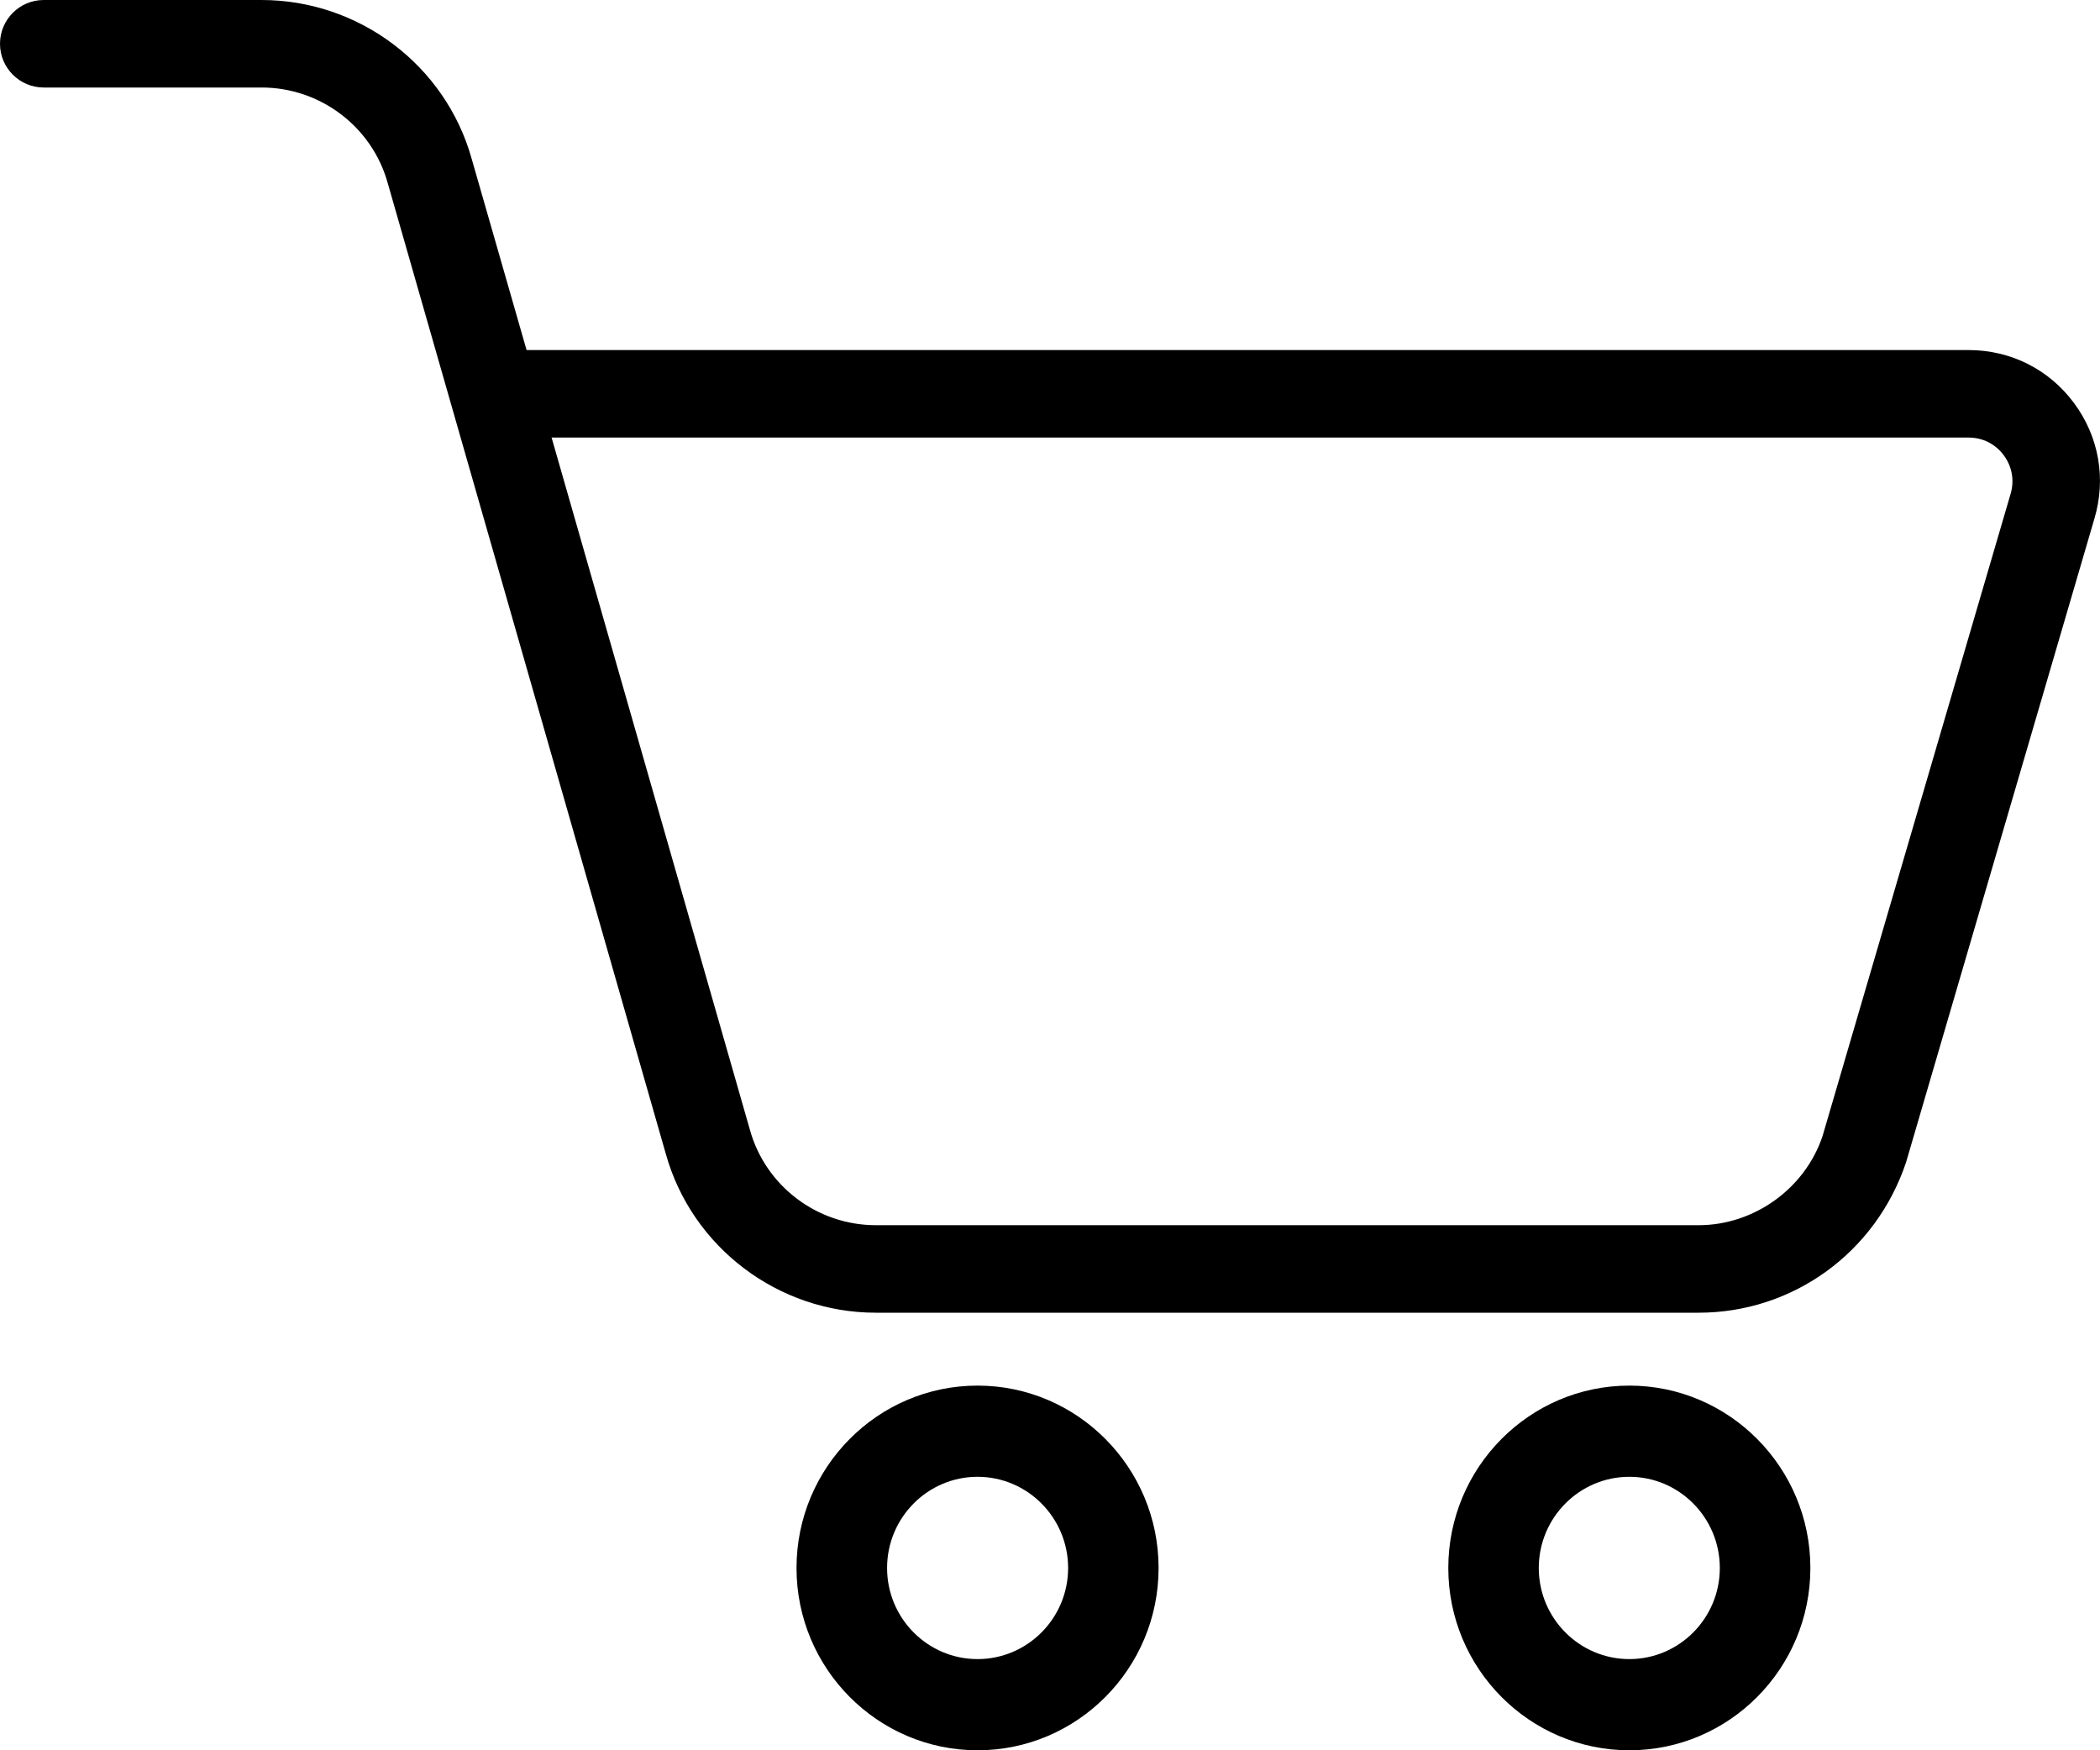 <svg width="24" height="20" viewBox="0 0 24 20" fill="none" xmlns="http://www.w3.org/2000/svg">
<path fill-rule="evenodd" clip-rule="evenodd" d="M10.01 15H19.413C20.487 15 21.438 14.316 21.784 13.28L23.935 5.93C24.073 5.472 23.988 4.988 23.702 4.604C23.417 4.22 22.978 4 22.499 4H6.018L5.391 1.816C5.093 0.747 4.105 0 2.99 0H0.5C0.224 0 0 0.224 0 0.5C0 0.776 0.224 1 0.5 1H2.99C3.659 1 4.25 1.446 4.43 2.088L7.609 13.184C7.907 14.253 8.895 15 10.01 15ZM8.571 12.912L6.304 5H22.499C22.659 5 22.805 5.073 22.9 5.202C22.995 5.33 23.024 5.491 22.978 5.644L20.829 12.982C20.629 13.581 20.047 14 19.413 14H10.01C9.341 14 8.75 13.554 8.571 12.912Z" fill="black"/>
<path fill-rule="evenodd" clip-rule="evenodd" d="M9.103 17.917C9.103 19.066 10.031 20 11.172 20C12.313 20 13.241 19.066 13.241 17.917C13.241 16.768 12.313 15.833 11.172 15.833C10.031 15.833 9.103 16.768 9.103 17.917ZM10.138 17.917C10.138 17.343 10.601 16.875 11.172 16.875C11.743 16.875 12.207 17.343 12.207 17.917C12.207 18.491 11.743 18.958 11.172 18.958C10.601 18.958 10.138 18.491 10.138 17.917Z" fill="black"/>
<path fill-rule="evenodd" clip-rule="evenodd" d="M16.552 17.917C16.552 19.066 17.48 20 18.621 20C19.762 20 20.69 19.066 20.69 17.917C20.69 16.768 19.762 15.833 18.621 15.833C17.48 15.833 16.552 16.768 16.552 17.917ZM17.586 17.917C17.586 17.343 18.05 16.875 18.621 16.875C19.192 16.875 19.655 17.343 19.655 17.917C19.655 18.491 19.192 18.958 18.621 18.958C18.05 18.958 17.586 18.491 17.586 17.917Z" fill="black"/>
</svg>
